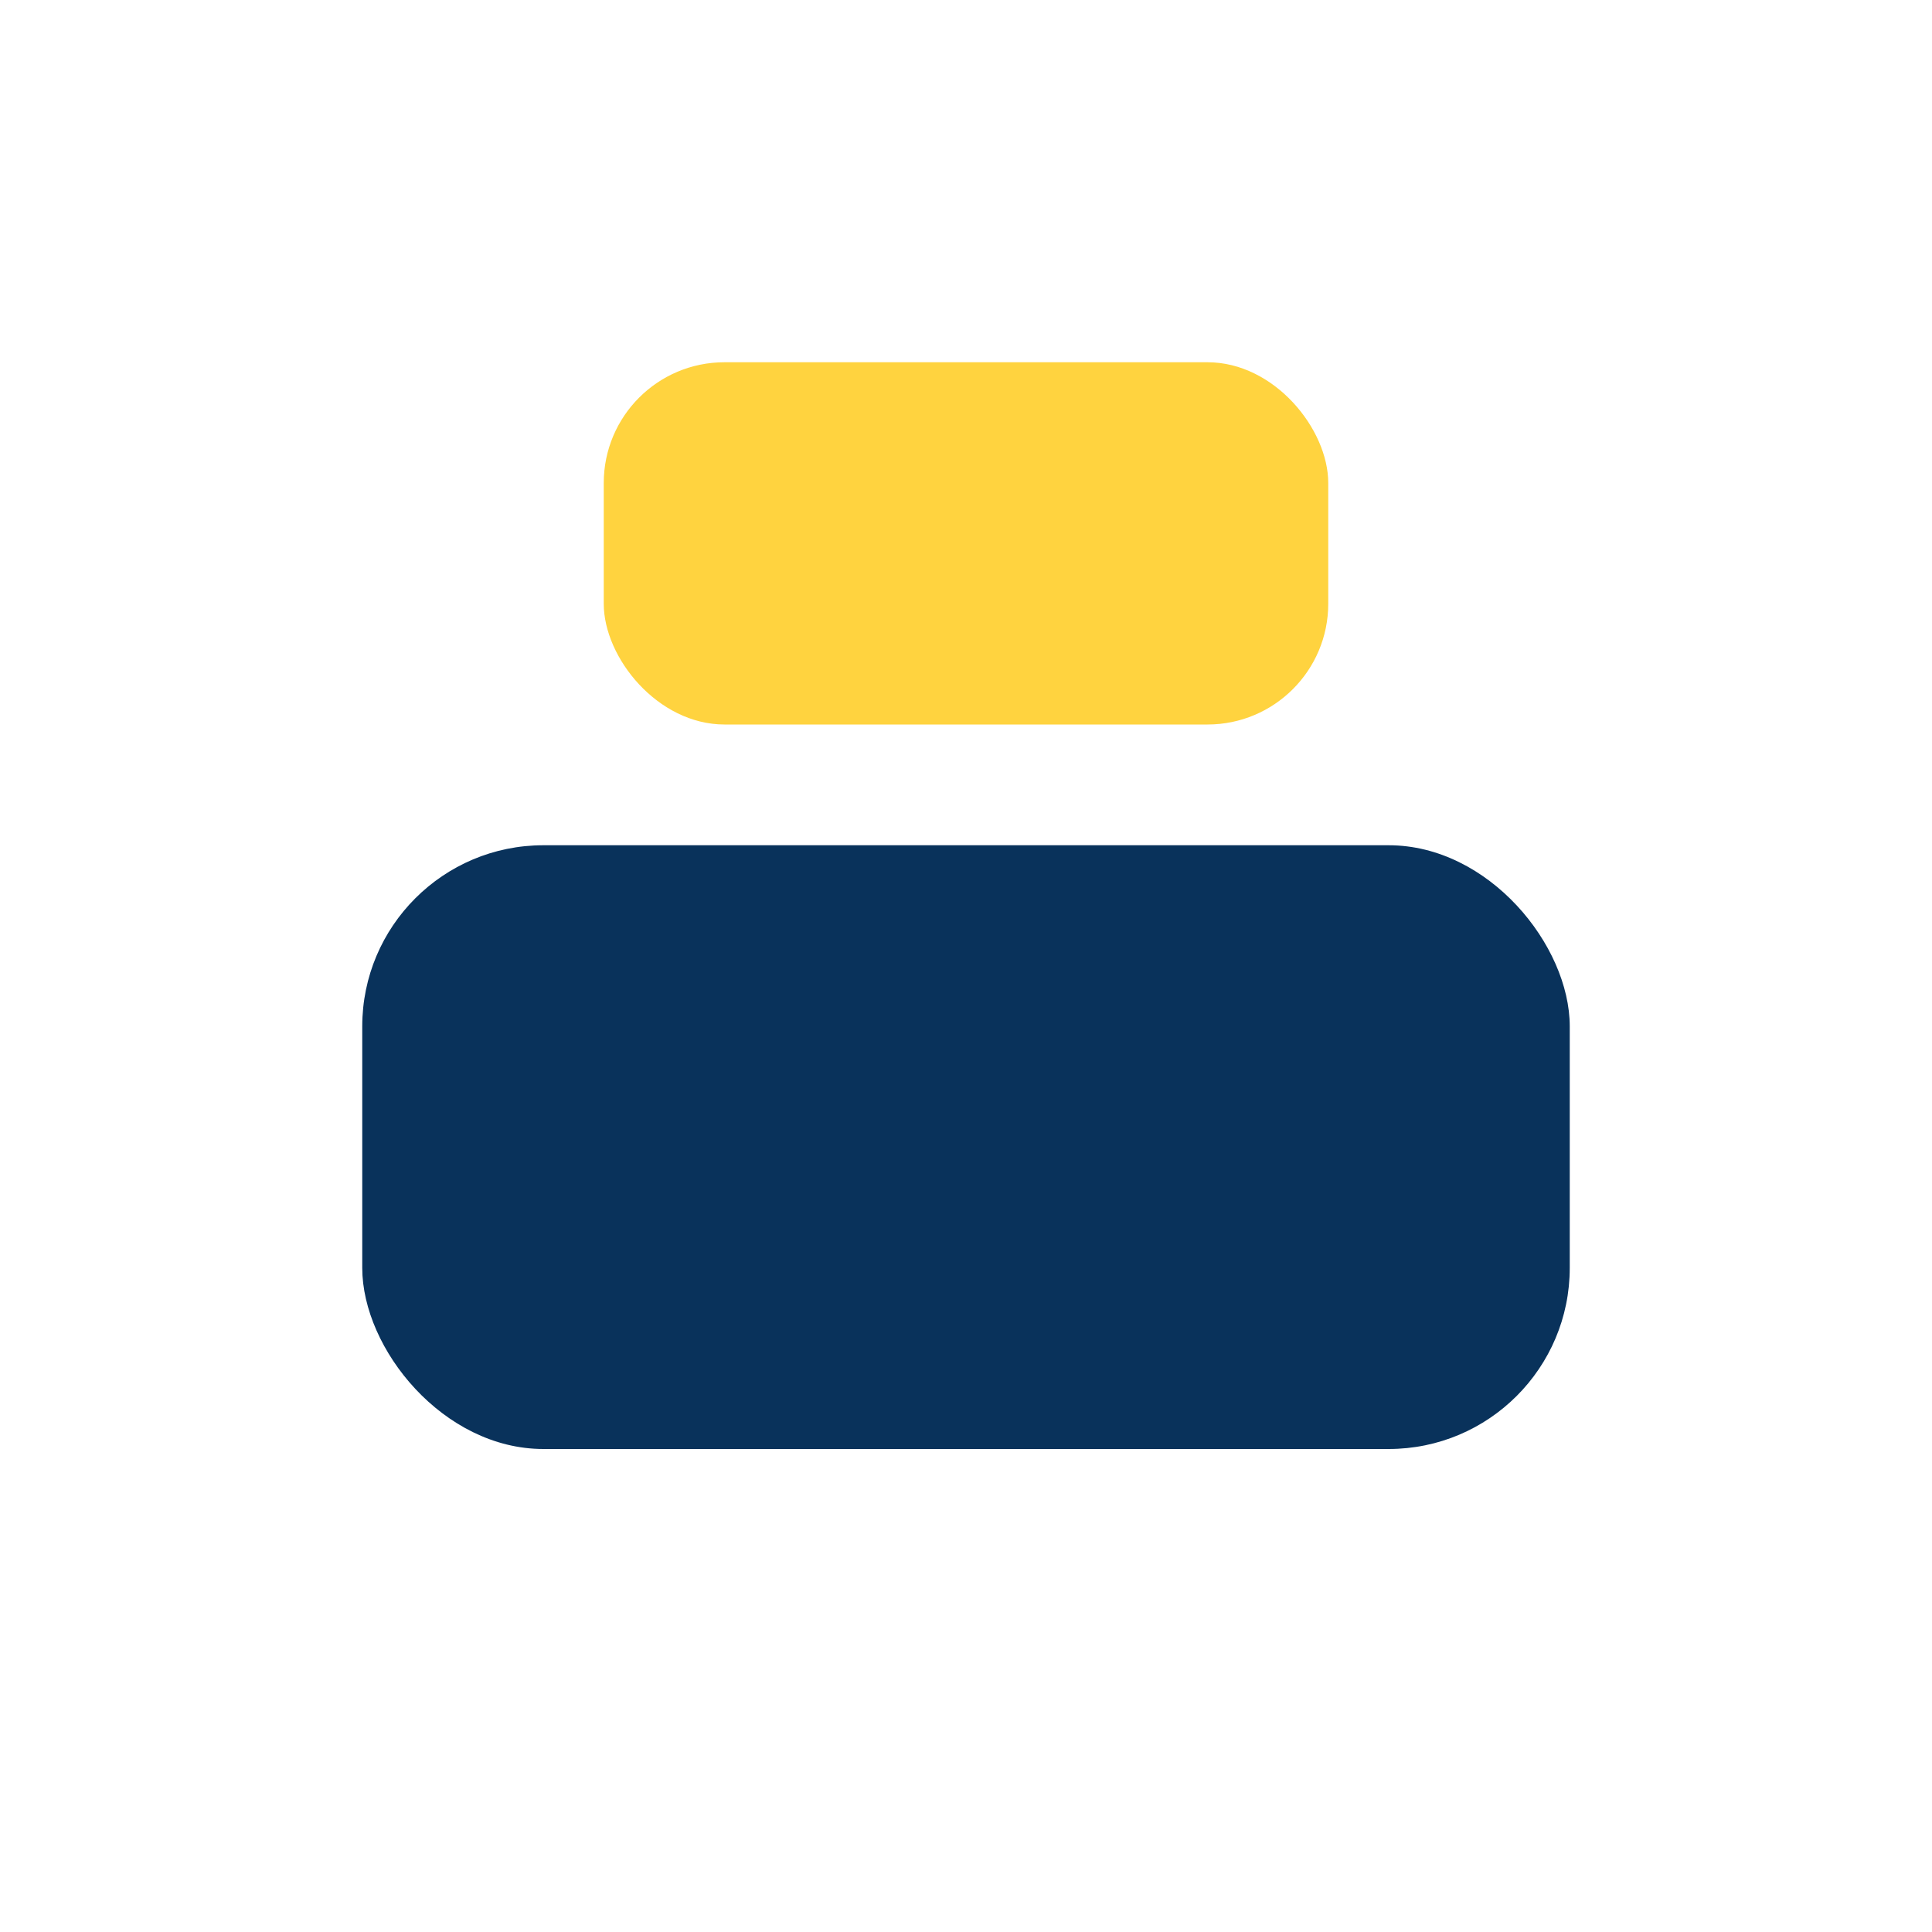 <?xml version="1.0" encoding="UTF-8"?>
<svg xmlns="http://www.w3.org/2000/svg" width="32" height="32" viewBox="0 0 32 32"><rect x="6" y="14" width="20" height="10" rx="3" fill="#09325B"/><rect x="10" y="6" width="12" height="6" rx="2" fill="#FFD33F"/></svg>